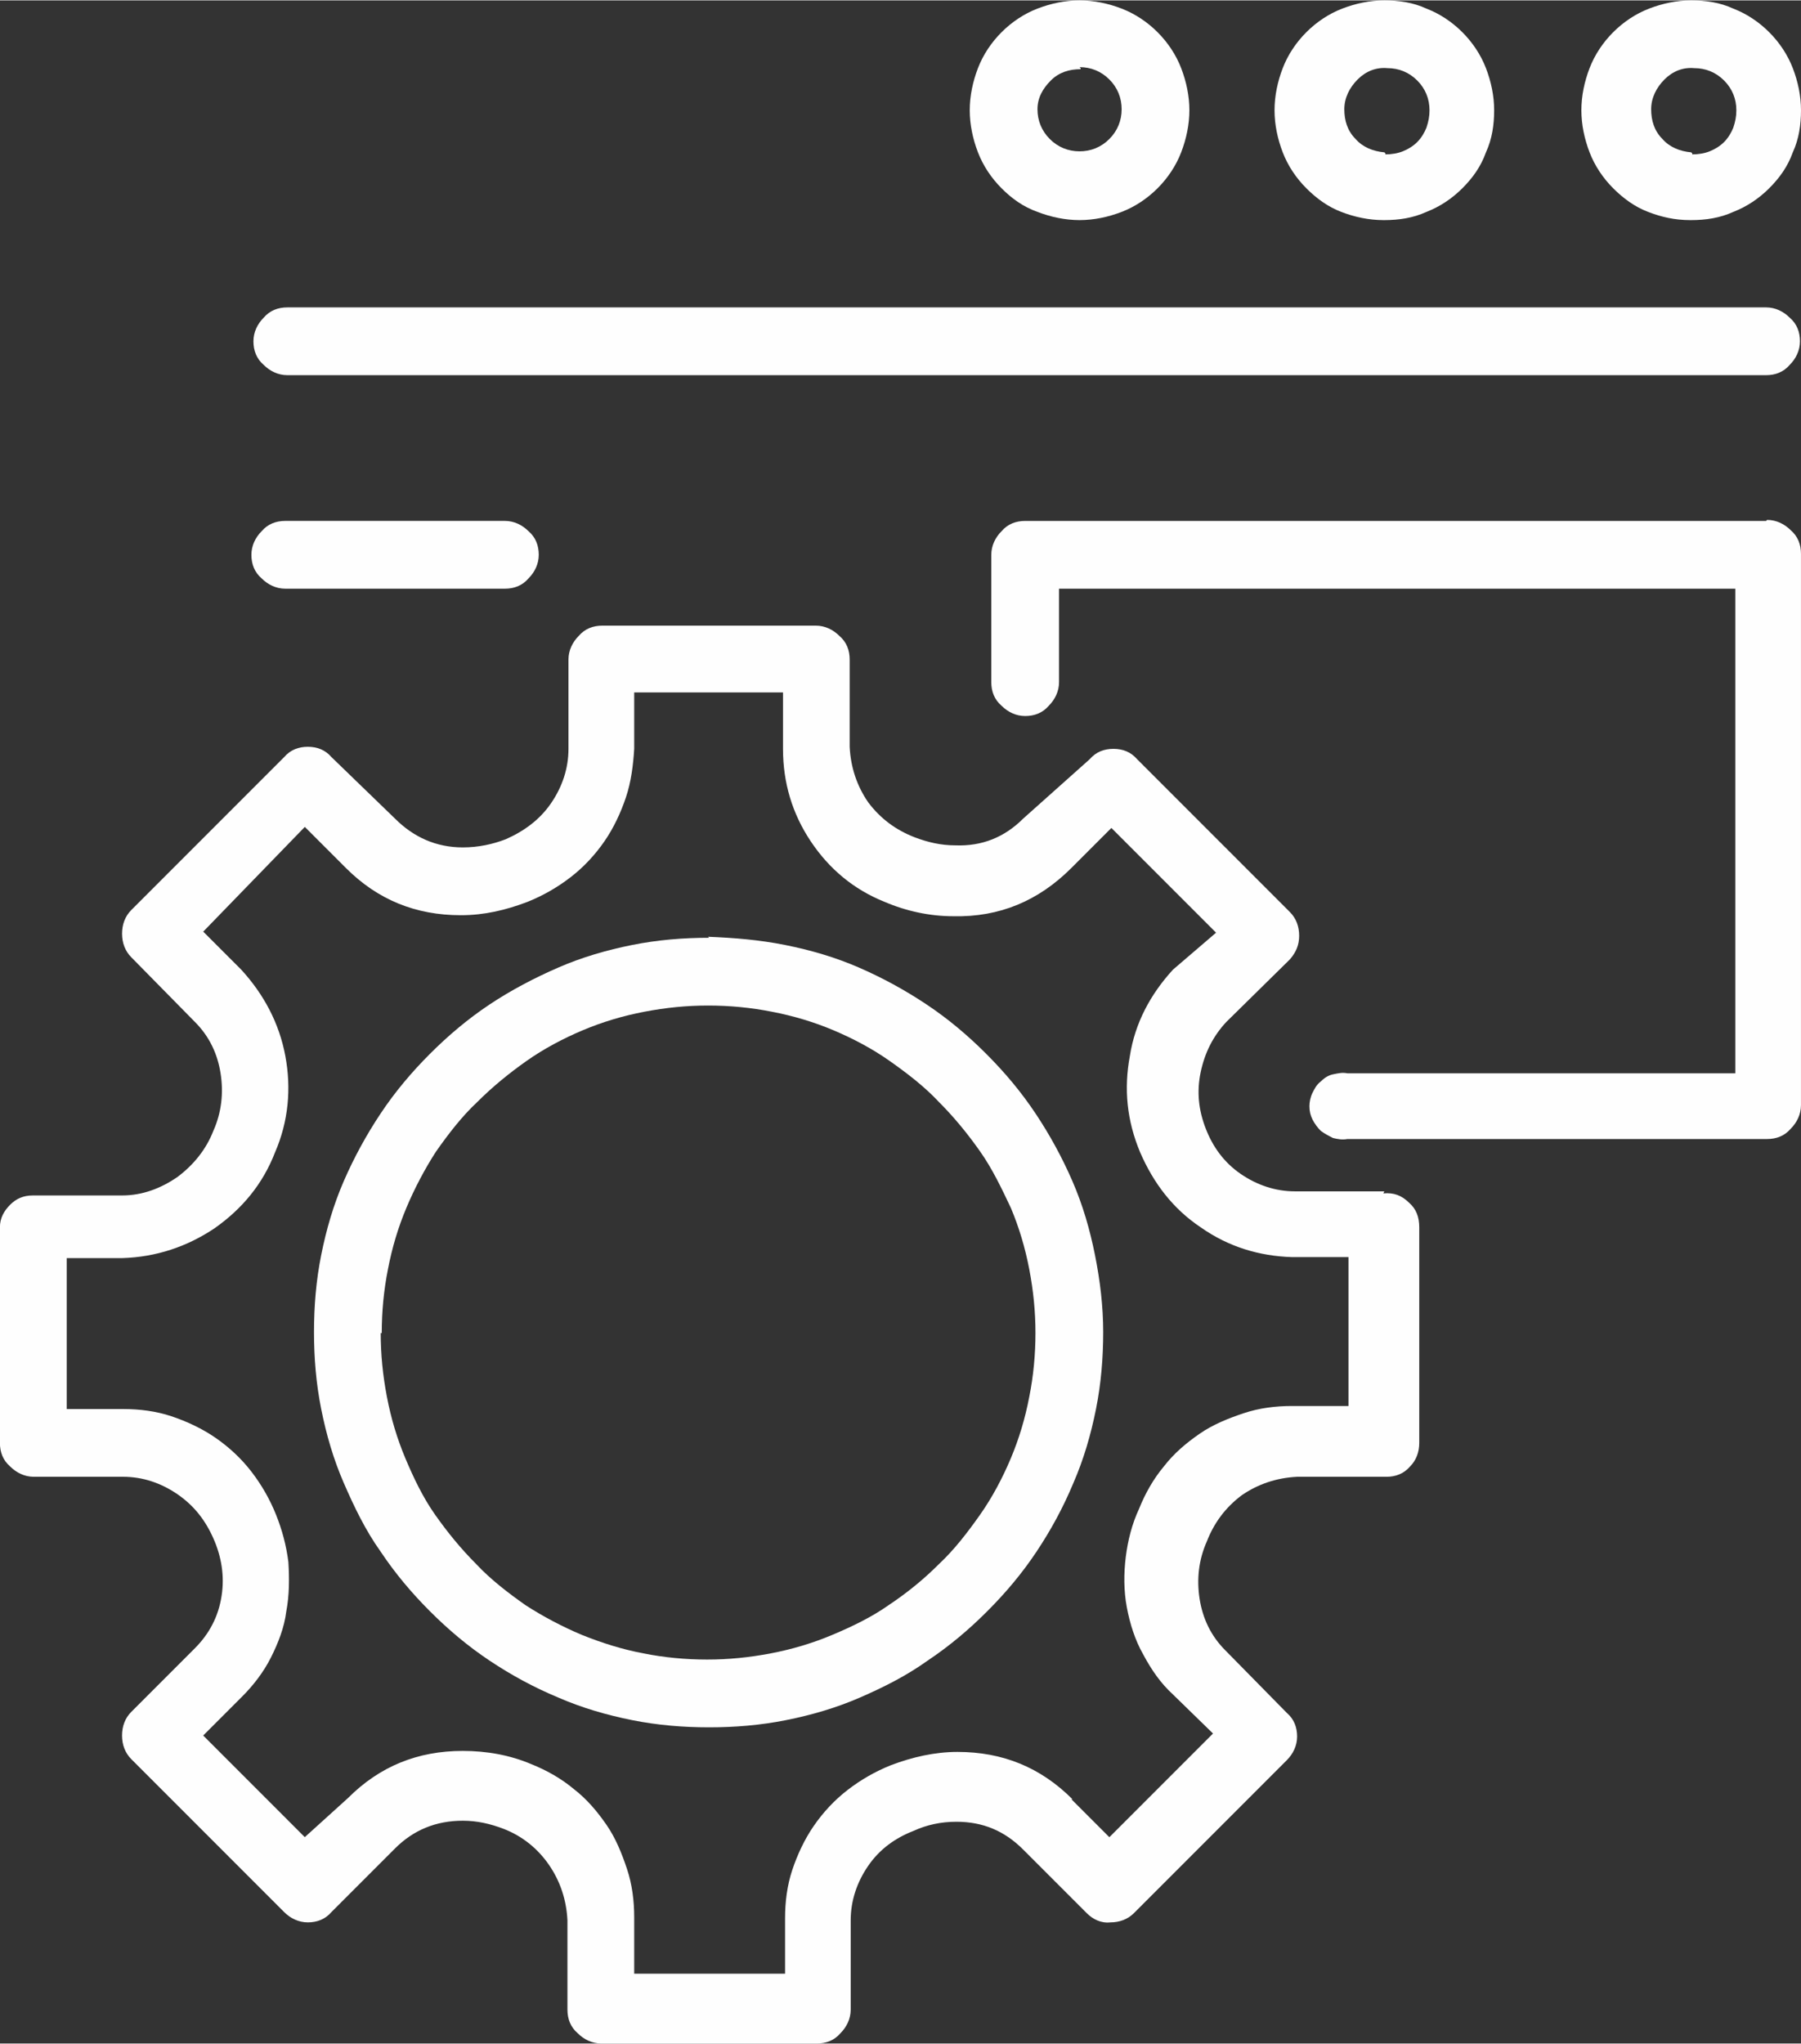 <?xml version="1.0" encoding="UTF-8"?>
<!DOCTYPE svg PUBLIC "-//W3C//DTD SVG 1.1//EN" "http://www.w3.org/Graphics/SVG/1.1/DTD/svg11.dtd">
<!-- Creator: CorelDRAW 2019 (64-Bit) -->
<svg xmlns="http://www.w3.org/2000/svg" xml:space="preserve" width="0.856in" height="0.971in" version="1.1" style="shape-rendering:geometricPrecision; text-rendering:geometricPrecision; image-rendering:optimizeQuality; fill-rule:evenodd; clip-rule:evenodd"
viewBox="0 0 855.94 970.55"
 xmlns:xlink="http://www.w3.org/1999/xlink">
 <rect x="0" y="0" width="855.94" height="970.55" fill="#333333" stroke="none"/>
 <defs>
  <style type="text/css">
   <![CDATA[
    .fil0 {fill:#FEFEFE}
   ]]>
  </style>
 </defs>
 <g id="Layer_x0020_1">
  <path class="fil0" d="M657.92 72.18c-5.36,-0.49 -10.24,-2.44 -13.66,-6.34 -3.9,-3.9 -5.36,-8.78 -5.36,-14.15 0,-5.36 2.44,-10.24 6.34,-14.15 3.9,-3.9 8.78,-5.85 14.15,-5.36 5.36,0 10.24,1.95 14.15,5.85 3.9,3.9 5.85,8.78 5.85,14.15 0,2.93 -0.49,5.36 -1.46,8.29 -0.98,2.44 -2.44,4.88 -4.39,6.83 -1.95,1.95 -4.39,3.42 -6.83,4.39 -2.44,0.98 -5.36,1.46 -8.29,1.46l0 -0.49 0 0 -0.49 -0.49zm0 32.19c6.83,0 13.66,-0.98 20,-3.9 6.34,-2.44 12.19,-6.34 17.07,-11.22 4.88,-4.88 8.78,-10.24 11.22,-17.07 2.93,-6.34 3.9,-13.17 3.9,-20 0,-6.83 -1.46,-13.66 -3.9,-20 -2.44,-6.34 -6.34,-12.19 -11.22,-17.07 -4.88,-4.88 -10.73,-8.78 -17.07,-11.22 -6.34,-2.93 -13.17,-3.9 -20,-3.9 -6.83,0 -13.66,1.46 -20,3.9 -6.34,2.44 -12.19,6.34 -17.07,11.22 -4.88,4.88 -8.78,10.73 -11.22,17.07 -2.44,6.34 -3.9,13.17 -3.9,20 0,6.83 1.46,13.66 3.9,20 2.44,6.34 6.34,12.19 11.22,17.07 4.88,4.88 10.24,8.78 16.58,11.22 6.34,2.44 13.17,3.9 20,3.9l0.49 0z"/>
  <path class="fil0" d="M513.07 31.7c5.36,0 10.24,1.95 14.15,5.85 3.9,3.9 5.85,8.78 5.85,14.15 0,5.36 -1.95,10.24 -5.85,14.15 -3.9,3.9 -8.78,5.85 -14.15,5.85 -5.36,0 -10.24,-1.95 -14.15,-5.85 -3.9,-3.9 -5.85,-8.78 -5.85,-14.15 0,-5.36 2.44,-9.75 6.34,-13.66 3.9,-3.9 8.78,-5.36 14.15,-5.36l0 -0.49 0 0 -0.49 -0.49zm0 72.67c6.83,0 13.66,-1.46 20,-3.9 6.34,-2.44 12.19,-6.34 17.07,-11.22 4.88,-4.88 8.78,-10.73 11.22,-17.07 2.44,-6.34 3.9,-13.17 3.9,-20 0,-6.83 -1.46,-13.66 -3.9,-20 -2.44,-6.34 -6.34,-12.19 -11.22,-17.07 -4.88,-4.88 -10.73,-8.78 -17.07,-11.22 -6.34,-2.44 -13.17,-3.9 -20,-3.9 -6.83,0 -13.66,1.46 -20,3.9 -6.34,2.44 -12.19,6.34 -17.07,11.22 -4.88,4.88 -8.78,10.73 -11.22,17.07 -2.44,6.34 -3.9,13.17 -3.9,20 0,6.83 1.46,13.66 3.9,20 2.44,6.34 6.34,12.19 11.22,17.07 4.88,4.88 10.24,8.78 17.07,11.22 6.34,2.44 13.17,3.9 20,3.9z"/>
  <path class="fil0" d="M839.35 247.27l-352.13 0c-4.39,0 -8.29,1.46 -11.22,4.88 -2.93,2.93 -4.88,6.83 -4.88,11.22l0 60.48c0,4.39 1.46,8.29 4.88,11.22 2.93,2.93 6.83,4.88 11.22,4.88 4.39,0 8.29,-1.46 11.22,-4.88 2.93,-2.93 4.88,-6.83 4.88,-11.22l0 -44.38 321.4 0 0 230.2 -184.36 0c-2.44,-0.49 -4.39,0 -6.83,0.49 -2.44,0.49 -4.39,1.95 -5.85,3.42 -1.95,1.46 -2.93,3.42 -3.9,5.36 -0.98,1.95 -1.46,4.39 -1.46,6.34 0,2.44 0.49,4.39 1.46,6.34 0.98,1.95 2.44,3.9 3.9,5.36 1.95,1.46 3.9,2.44 5.85,3.42 1.95,0.49 4.39,0.98 6.83,0.49l199.47 0c4.39,0 8.29,-1.46 11.22,-4.88 2.93,-2.93 4.88,-6.83 4.88,-11.22l0 -261.9c0,-4.39 -1.46,-8.29 -4.88,-11.22 -2.93,-2.93 -6.83,-4.88 -11.22,-4.88l-0.49 0.49z"/>
  <path class="fil0" d="M181.43 633.06c0,-10.24 0.98,-20.48 2.93,-30.24 1.95,-10.24 4.88,-20 8.78,-29.26 3.9,-9.27 8.78,-18.53 14.15,-26.82 5.85,-8.29 12.19,-16.58 19.51,-23.41 7.31,-7.31 15.12,-13.66 23.41,-19.51 8.29,-5.85 17.56,-10.73 26.82,-14.63 9.27,-3.9 19.02,-6.83 29.26,-8.78 10.24,-1.95 20,-2.93 30.24,-2.93 10.24,0 20.48,0.98 30.24,2.93 10.24,1.95 20,4.88 29.26,8.78 9.27,3.9 18.53,8.78 26.82,14.63 8.29,5.85 16.58,12.19 23.41,19.51 7.31,7.31 13.66,15.12 19.51,23.41 5.85,8.29 10.24,17.56 14.63,26.82 3.9,9.27 6.83,19.02 8.78,29.26 1.95,10.24 2.93,20 2.93,30.24 0,10.24 -0.98,20.48 -2.93,30.24 -1.95,10.24 -4.88,20 -8.78,29.26 -3.9,9.27 -8.78,18.53 -14.63,26.82 -5.85,8.29 -12.19,16.58 -19.51,23.41 -7.31,7.31 -15.12,13.66 -23.9,19.51 -8.29,5.85 -17.56,10.24 -26.82,14.15 -9.27,3.9 -19.02,6.83 -29.26,8.78 -10.24,1.95 -20,2.93 -30.24,2.93 -10.24,0 -20.48,-0.98 -30.24,-2.93 -10.24,-1.95 -19.51,-4.88 -29.26,-8.78 -9.27,-3.9 -18.53,-8.78 -26.82,-14.15 -8.29,-5.85 -16.58,-12.19 -23.41,-19.51 -7.31,-7.31 -13.66,-15.12 -19.51,-23.41 -5.85,-8.29 -10.24,-17.56 -14.15,-26.82 -3.9,-9.27 -6.83,-19.02 -8.78,-29.26 -1.95,-10.24 -2.93,-20 -2.93,-30.24l0.49 0zm155.58 -187.77c-12.19,0 -24.38,0.98 -36.58,3.42 -12.19,2.44 -23.9,5.85 -35.11,10.73 -11.22,4.88 -22.44,10.73 -32.68,17.56 -10.24,6.83 -19.51,14.63 -28.29,23.41 -8.78,8.78 -16.58,18.04 -23.41,28.29 -6.83,10.24 -12.68,20.97 -17.56,32.19 -4.88,11.22 -8.29,22.92 -10.73,35.11 -2.44,12.19 -3.42,24.38 -3.42,36.58 0,12.19 0.98,24.38 3.42,36.58 2.44,12.19 5.85,23.9 10.73,35.11 4.88,11.22 10.24,22.44 17.56,32.68 6.83,10.24 14.63,19.51 23.41,28.29 8.78,8.78 18.04,16.58 28.29,23.41 10.24,6.83 20.97,12.68 32.68,17.56 11.22,4.88 22.92,8.29 35.11,10.73 12.19,2.44 24.38,3.42 36.58,3.42 12.19,0 24.38,-0.98 36.58,-3.42 12.19,-2.44 23.9,-5.85 35.11,-10.73 11.22,-4.88 21.95,-10.24 32.19,-17.56 10.24,-6.83 19.51,-14.63 28.29,-23.41 8.78,-8.78 16.58,-18.04 23.41,-28.29 6.83,-10.24 12.68,-20.97 17.56,-32.68 4.88,-11.22 8.29,-22.92 10.73,-35.11 2.44,-12.19 3.42,-24.38 3.42,-36.58 0,-12.19 -1.46,-24.38 -3.9,-36.58 -2.44,-12.19 -5.85,-23.9 -10.73,-35.11 -4.88,-11.22 -10.73,-21.95 -17.56,-32.19 -6.83,-10.24 -14.63,-19.51 -23.41,-28.29 -8.78,-8.78 -18.04,-16.58 -28.29,-23.41 -10.24,-6.83 -20.97,-12.68 -32.19,-17.56 -11.22,-4.88 -22.92,-8.29 -35.11,-10.73 -12.19,-2.44 -24.38,-3.42 -36.58,-3.9l0.49 0.49z"/>
  <path class="fil0" d="M509.66 854.48c-15.12,-15.12 -33.17,-22.44 -54.62,-22.44 -10.73,0 -21.46,2.44 -31.7,6.34 -7.31,2.93 -14.15,6.83 -20.48,11.71 -6.34,4.88 -11.71,10.73 -16.09,17.07 -4.39,6.34 -7.8,13.66 -10.24,20.97 -2.44,7.31 -3.42,15.12 -3.42,22.92l0 26.34 -71.7 0 0 -26.82c0,-7.8 -0.98,-15.61 -3.42,-22.92 -2.44,-7.31 -5.36,-14.63 -9.75,-20.97 -4.39,-6.34 -9.27,-12.19 -15.61,-17.07 -5.85,-4.88 -12.68,-8.78 -20,-11.71 -10.24,-4.39 -21.46,-6.34 -32.68,-6.34 -21.46,0 -39.51,7.31 -54.62,22.44l-20.48 18.53 -48.28 -48.28 18.53 -18.53c5.36,-5.36 10.24,-11.71 13.66,-18.53 3.42,-6.83 6.34,-14.15 7.31,-21.95 1.46,-7.8 1.46,-15.61 0.98,-23.41 -0.98,-7.8 -2.93,-15.12 -5.85,-22.44 -2.93,-7.31 -6.83,-14.15 -11.71,-20.48 -4.88,-6.34 -10.73,-11.71 -17.07,-16.09 -6.34,-4.39 -13.66,-7.8 -20.97,-10.24 -7.31,-2.44 -15.12,-3.42 -22.92,-3.42l-26.82 0 0 -71.7 26.34 0c16.09,-0.49 30.73,-5.36 43.89,-14.15 13.17,-9.27 22.92,-20.97 28.78,-36.09 6.34,-14.63 7.8,-30.24 4.88,-45.84 -2.93,-15.61 -10.24,-29.26 -20.97,-40.97l-18.04 -18.04 48.28 -49.75 19.51 19.51c15.12,15.12 33.17,22.44 54.62,22.44 11.22,0 21.46,-2.44 31.7,-6.34 7.31,-2.93 14.15,-6.83 20.48,-11.71 6.34,-4.88 11.71,-10.73 16.09,-17.07 4.39,-6.34 7.8,-13.66 10.24,-20.97 2.44,-7.31 3.42,-15.12 3.9,-22.92l0 -26.82 70.72 0 0 26.82c0,16.09 4.39,30.73 13.17,43.89 8.78,13.17 20.48,22.92 35.11,28.78 10.24,4.39 21.46,6.83 32.68,6.83 21.95,0.49 40.48,-7.31 56.09,-22.92l19.02 -19.02 49.75 49.75 -20.48 17.56c-10.73,11.71 -18.04,25.36 -20.48,40.97 -2.93,15.61 -1.46,30.73 4.88,45.84 6.34,14.63 15.61,26.82 28.78,35.6 13.17,9.27 27.8,13.66 43.4,14.15l26.82 0 0 70.72 -26.82 0c-7.8,0 -15.61,0.98 -22.92,3.42 -7.31,2.44 -14.63,5.36 -20.97,9.75 -6.34,4.39 -12.19,9.27 -17.07,15.61 -4.88,5.85 -8.78,12.68 -11.71,20 -3.42,7.31 -5.36,15.12 -6.34,22.92 -0.98,7.8 -0.98,16.09 0.49,23.9 1.46,7.8 3.9,15.61 7.8,22.44 3.9,7.31 8.29,13.66 14.15,19.02l19.02 18.53 -49.26 49.26 -18.04 -18.04 0.5 0zm148.26 -288.73l-42.43 0c-9.27,0 -18.04,-2.93 -25.85,-8.29 -7.8,-5.36 -13.17,-12.68 -16.58,-21.46 -3.42,-8.78 -4.39,-17.56 -2.44,-26.82 1.95,-9.27 5.85,-17.07 12.19,-23.9l30.24 -29.75c2.93,-3.42 4.39,-6.83 4.39,-11.22 0,-4.39 -1.46,-8.29 -4.39,-11.22l-72.67 -72.67c-2.93,-3.42 -6.83,-4.88 -11.22,-4.88 -4.39,0 -8.29,1.46 -11.22,4.88l-31.7 28.29c-8.78,8.78 -19.51,13.17 -32.19,12.68 -6.83,0 -13.17,-1.46 -19.51,-3.9 -8.78,-3.42 -16.09,-8.78 -21.95,-16.58 -5.36,-7.8 -8.29,-16.58 -8.78,-26.34l0 -41.46c0,-4.39 -1.46,-8.29 -4.88,-11.22 -2.93,-2.93 -6.83,-4.88 -11.22,-4.88l-101.44 0c-4.39,0 -8.29,1.46 -11.22,4.88 -2.93,2.93 -4.88,6.83 -4.88,11.22l0 42.43c0,9.27 -2.93,18.04 -8.29,25.85 -5.36,7.8 -12.68,13.17 -21.46,17.07 -6.34,2.44 -13.17,3.9 -20.48,3.9 -12.68,0 -23.41,-4.88 -32.19,-13.66l-30.24 -29.26c-2.93,-3.42 -6.83,-4.88 -11.22,-4.88 -4.39,0 -8.29,1.46 -11.22,4.88l-72.67 72.67c-2.93,2.93 -4.39,6.83 -4.39,11.22 0,4.39 1.46,8.29 4.39,11.22l30.24 30.73c6.83,6.83 10.73,15.12 12.19,24.38 1.46,9.27 0.49,18.53 -3.42,27.31 -3.42,8.78 -9.27,16.09 -17.07,21.95 -7.8,5.36 -16.58,8.78 -26.34,8.78l-42.43 0c-4.39,0 -7.8,1.46 -10.73,4.39 -2.93,2.93 -4.88,6.34 -4.88,10.73l0 102.42c0,4.39 1.46,8.29 4.88,11.22 2.93,2.93 6.83,4.88 11.22,4.88l42.43 0c9.27,0 18.04,2.93 25.85,8.29 7.8,5.36 13.17,12.19 17.07,20.97 3.9,8.78 5.36,18.04 3.9,27.31 -1.46,9.75 -5.85,18.04 -12.68,24.87l-30.24 30.24c-2.93,2.93 -4.39,6.83 -4.39,11.22 0,4.39 1.46,8.29 4.39,11.22l72.67 72.67c2.93,2.93 6.83,4.88 11.22,4.88 4.39,0 8.29,-1.46 11.22,-4.88l30.24 -30.24c8.78,-8.78 19.51,-13.17 32.19,-13.17 6.83,0 13.17,1.46 19.51,3.9 8.78,3.42 16.09,9.27 21.46,17.07 5.36,7.8 8.29,16.58 8.78,26.34l0 42.43c0,4.39 1.46,8.29 4.88,11.22 2.93,2.93 6.83,4.88 11.22,4.88l102.42 0c4.39,0 8.29,-1.46 11.22,-4.88 2.93,-2.93 4.88,-6.83 4.88,-11.22l0 -42.43c0,-9.27 2.93,-18.04 8.29,-25.85 5.36,-7.8 12.68,-13.17 21.46,-16.58 6.34,-2.93 13.17,-4.39 20.48,-4.39 12.68,0 22.92,4.39 31.7,13.17l30.24 30.24c2.93,2.93 6.83,4.88 11.22,4.39 4.39,0 8.29,-1.46 11.22,-4.39l72.67 -72.67c2.93,-2.93 4.88,-6.83 4.88,-11.22 0,-4.39 -1.46,-8.29 -4.88,-11.22l-29.26 -29.75c-6.83,-6.83 -10.73,-15.12 -12.19,-24.38 -1.46,-9.27 -0.49,-18.53 3.42,-27.31 3.42,-8.78 8.78,-16.09 16.58,-21.95 7.8,-5.36 16.58,-8.29 26.34,-8.78l42.43 0c4.39,0 8.29,-1.46 11.22,-4.88 2.93,-2.93 4.39,-6.83 4.39,-11.22l0 -102.42c0,-4.88 -1.46,-8.78 -4.88,-11.71 -3.42,-3.42 -7.31,-4.88 -12.19,-4.39l0.48 -0.97z"/>
  <path class="fil0" d="M839.35 145.83l-702.8 0c-4.39,0 -8.29,1.46 -11.22,4.88 -2.93,2.93 -4.88,6.83 -4.88,11.22 0,4.39 1.46,8.29 4.88,11.22 2.93,2.93 6.83,4.88 11.22,4.88l702.8 0c4.39,0 8.29,-1.46 11.22,-4.88 2.93,-2.93 4.88,-6.83 4.88,-11.22 0,-4.39 -1.46,-8.29 -4.88,-11.22 -2.93,-2.93 -6.83,-4.88 -11.22,-4.88z"/>
  <path class="fil0" d="M803.75 72.18c-5.36,-0.49 -10.24,-2.44 -13.66,-6.34 -3.9,-3.9 -5.36,-8.78 -5.36,-14.15 0,-5.36 2.44,-10.24 6.34,-14.15 3.9,-3.9 8.78,-5.85 14.15,-5.36 5.36,0 10.24,1.95 14.15,5.85 3.9,3.9 5.85,8.78 5.85,14.15 0,2.93 -0.49,5.36 -1.46,8.29 -0.98,2.44 -2.44,4.88 -4.39,6.83 -1.95,1.95 -4.39,3.42 -6.83,4.39 -2.44,0.98 -5.36,1.46 -8.29,1.46l0 -0.49 0 0 -0.49 -0.49zm0 32.19c6.83,0 13.66,-0.98 20,-3.9 6.34,-2.44 12.19,-6.34 17.07,-11.22 4.88,-4.88 8.78,-10.24 11.22,-17.07 2.93,-6.34 3.9,-13.17 3.9,-20 0,-6.83 -1.46,-13.66 -3.9,-20 -2.44,-6.34 -6.34,-12.19 -11.22,-17.07 -4.88,-4.88 -10.73,-8.78 -17.07,-11.22 -6.34,-2.93 -13.17,-3.9 -20,-3.9 -6.83,0 -13.66,1.46 -20,3.9 -6.34,2.44 -12.19,6.34 -17.07,11.22 -4.88,4.88 -8.78,10.73 -11.22,17.07 -2.44,6.34 -3.9,13.17 -3.9,20 0,6.83 1.46,13.66 3.9,20 2.44,6.34 6.34,12.19 11.22,17.07 4.88,4.88 10.24,8.78 16.58,11.22 6.34,2.44 12.68,3.9 20,3.9l0.49 0z"/>
  <path class="fil0" d="M239.95 279.46c4.39,0 8.29,-1.46 11.22,-4.88 2.93,-2.93 4.88,-6.83 4.88,-11.22 0,-4.39 -1.46,-8.29 -4.88,-11.22 -2.93,-2.93 -6.83,-4.88 -11.22,-4.88l-104.37 0c-4.39,0 -8.29,1.46 -11.22,4.88 -2.93,2.93 -4.88,6.83 -4.88,11.22 0,4.39 1.46,8.29 4.88,11.22 2.93,2.93 6.83,4.88 11.22,4.88l104.37 0z"/>
 </g>
</svg>

